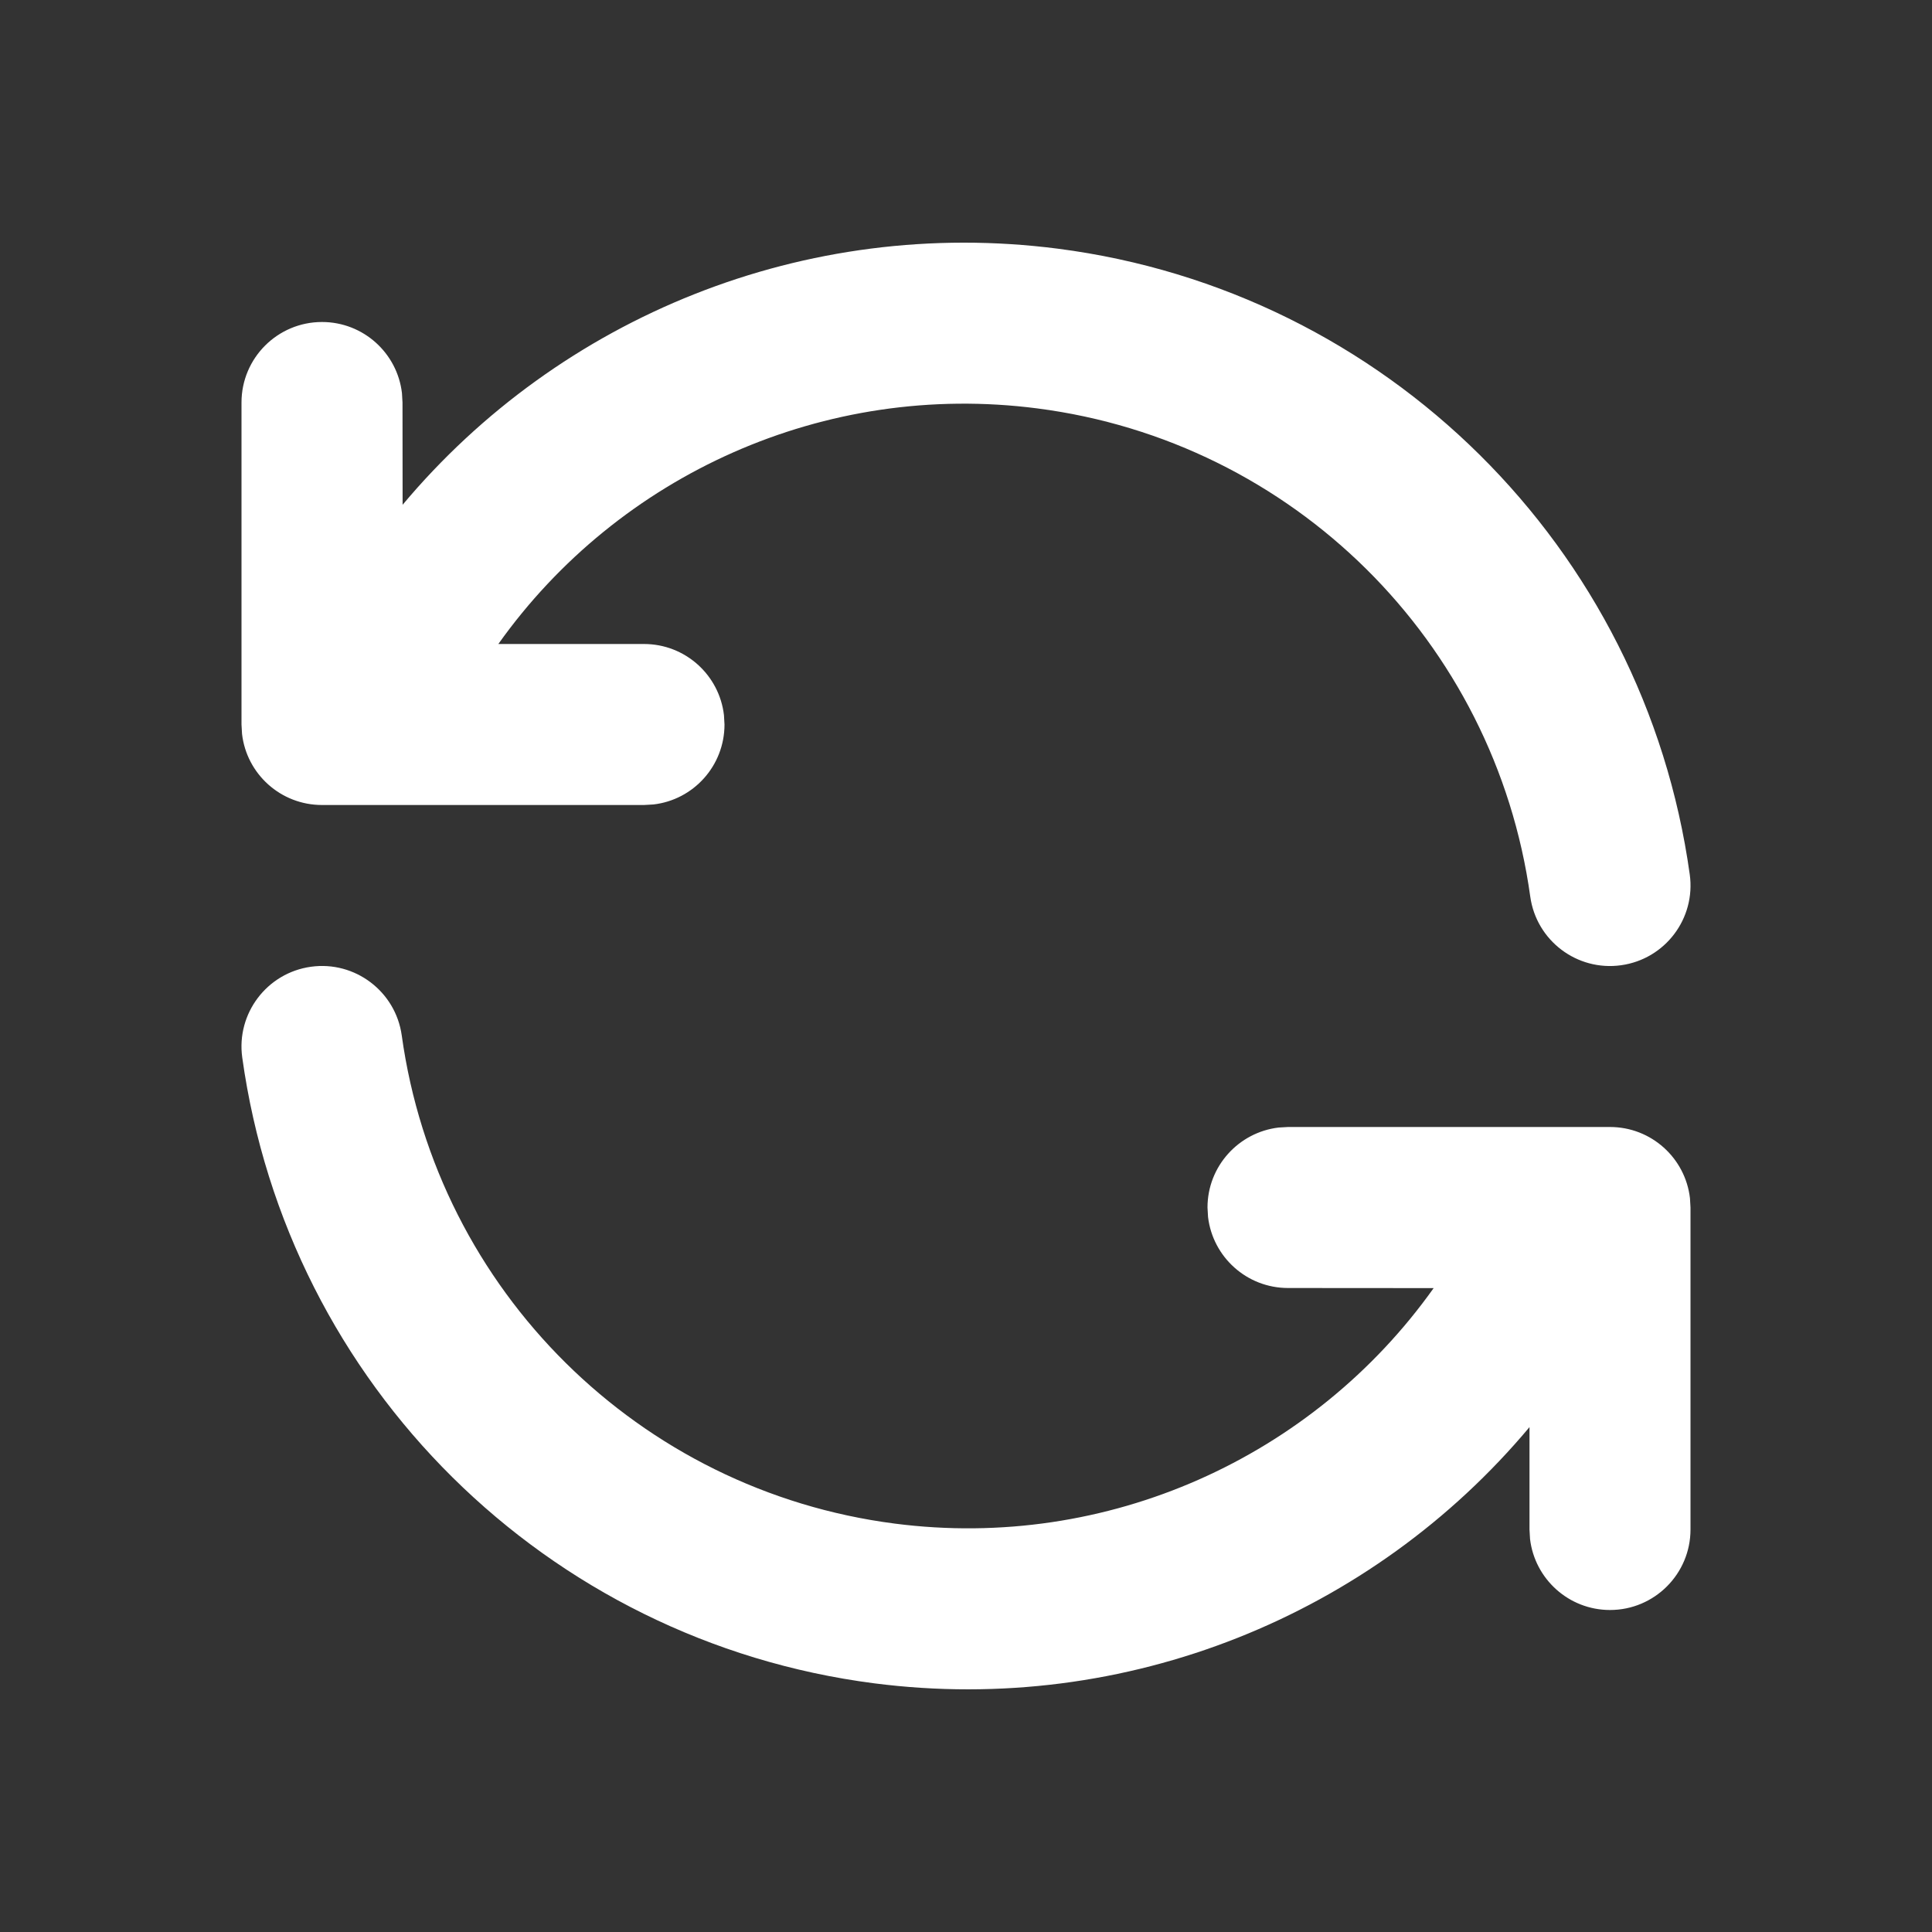 <svg width="18" height="18" viewBox="0 0 18 18" fill="none" xmlns="http://www.w3.org/2000/svg">
<rect x="0" y="0" width="18" height="18" fill="#333333" stroke="none"/>
<path fill-rule="evenodd" clip-rule="evenodd" d="M15.743 8.147C15.319 5.099 12.908 2.711 9.856 2.317C7.502 2.014 5.216 2.954 3.751 4.703L3.75 3.75L3.745 3.663C3.702 3.29 3.385 3 3 3C2.586 3 2.25 3.336 2.25 3.75V6.75L2.255 6.838C2.298 7.211 2.615 7.5 3 7.5H6L6.088 7.495C6.461 7.452 6.75 7.135 6.75 6.75L6.745 6.663C6.702 6.29 6.385 6 6 6L4.643 6C5.764 4.423 7.683 3.549 9.664 3.805C12.046 4.112 13.927 5.975 14.257 8.353C14.314 8.764 14.693 9.05 15.103 8.993C15.514 8.936 15.8 8.557 15.743 8.147ZM8.336 14.195C5.955 13.888 4.073 12.025 3.743 9.647C3.686 9.237 3.307 8.95 2.897 9.007C2.487 9.064 2.2 9.443 2.257 9.853C2.681 12.901 5.092 15.289 8.144 15.683C10.498 15.986 12.785 15.046 14.25 13.296L14.25 14.25L14.255 14.338C14.299 14.711 14.616 15 15 15C15.414 15 15.75 14.664 15.75 14.25V11.25L15.745 11.163C15.702 10.79 15.385 10.5 15 10.5H12L11.913 10.505C11.54 10.549 11.25 10.866 11.25 11.25L11.255 11.338C11.299 11.711 11.616 12 12 12L13.357 12.001C12.236 13.577 10.317 14.451 8.336 14.195Z" fill="white"/>
</svg>
